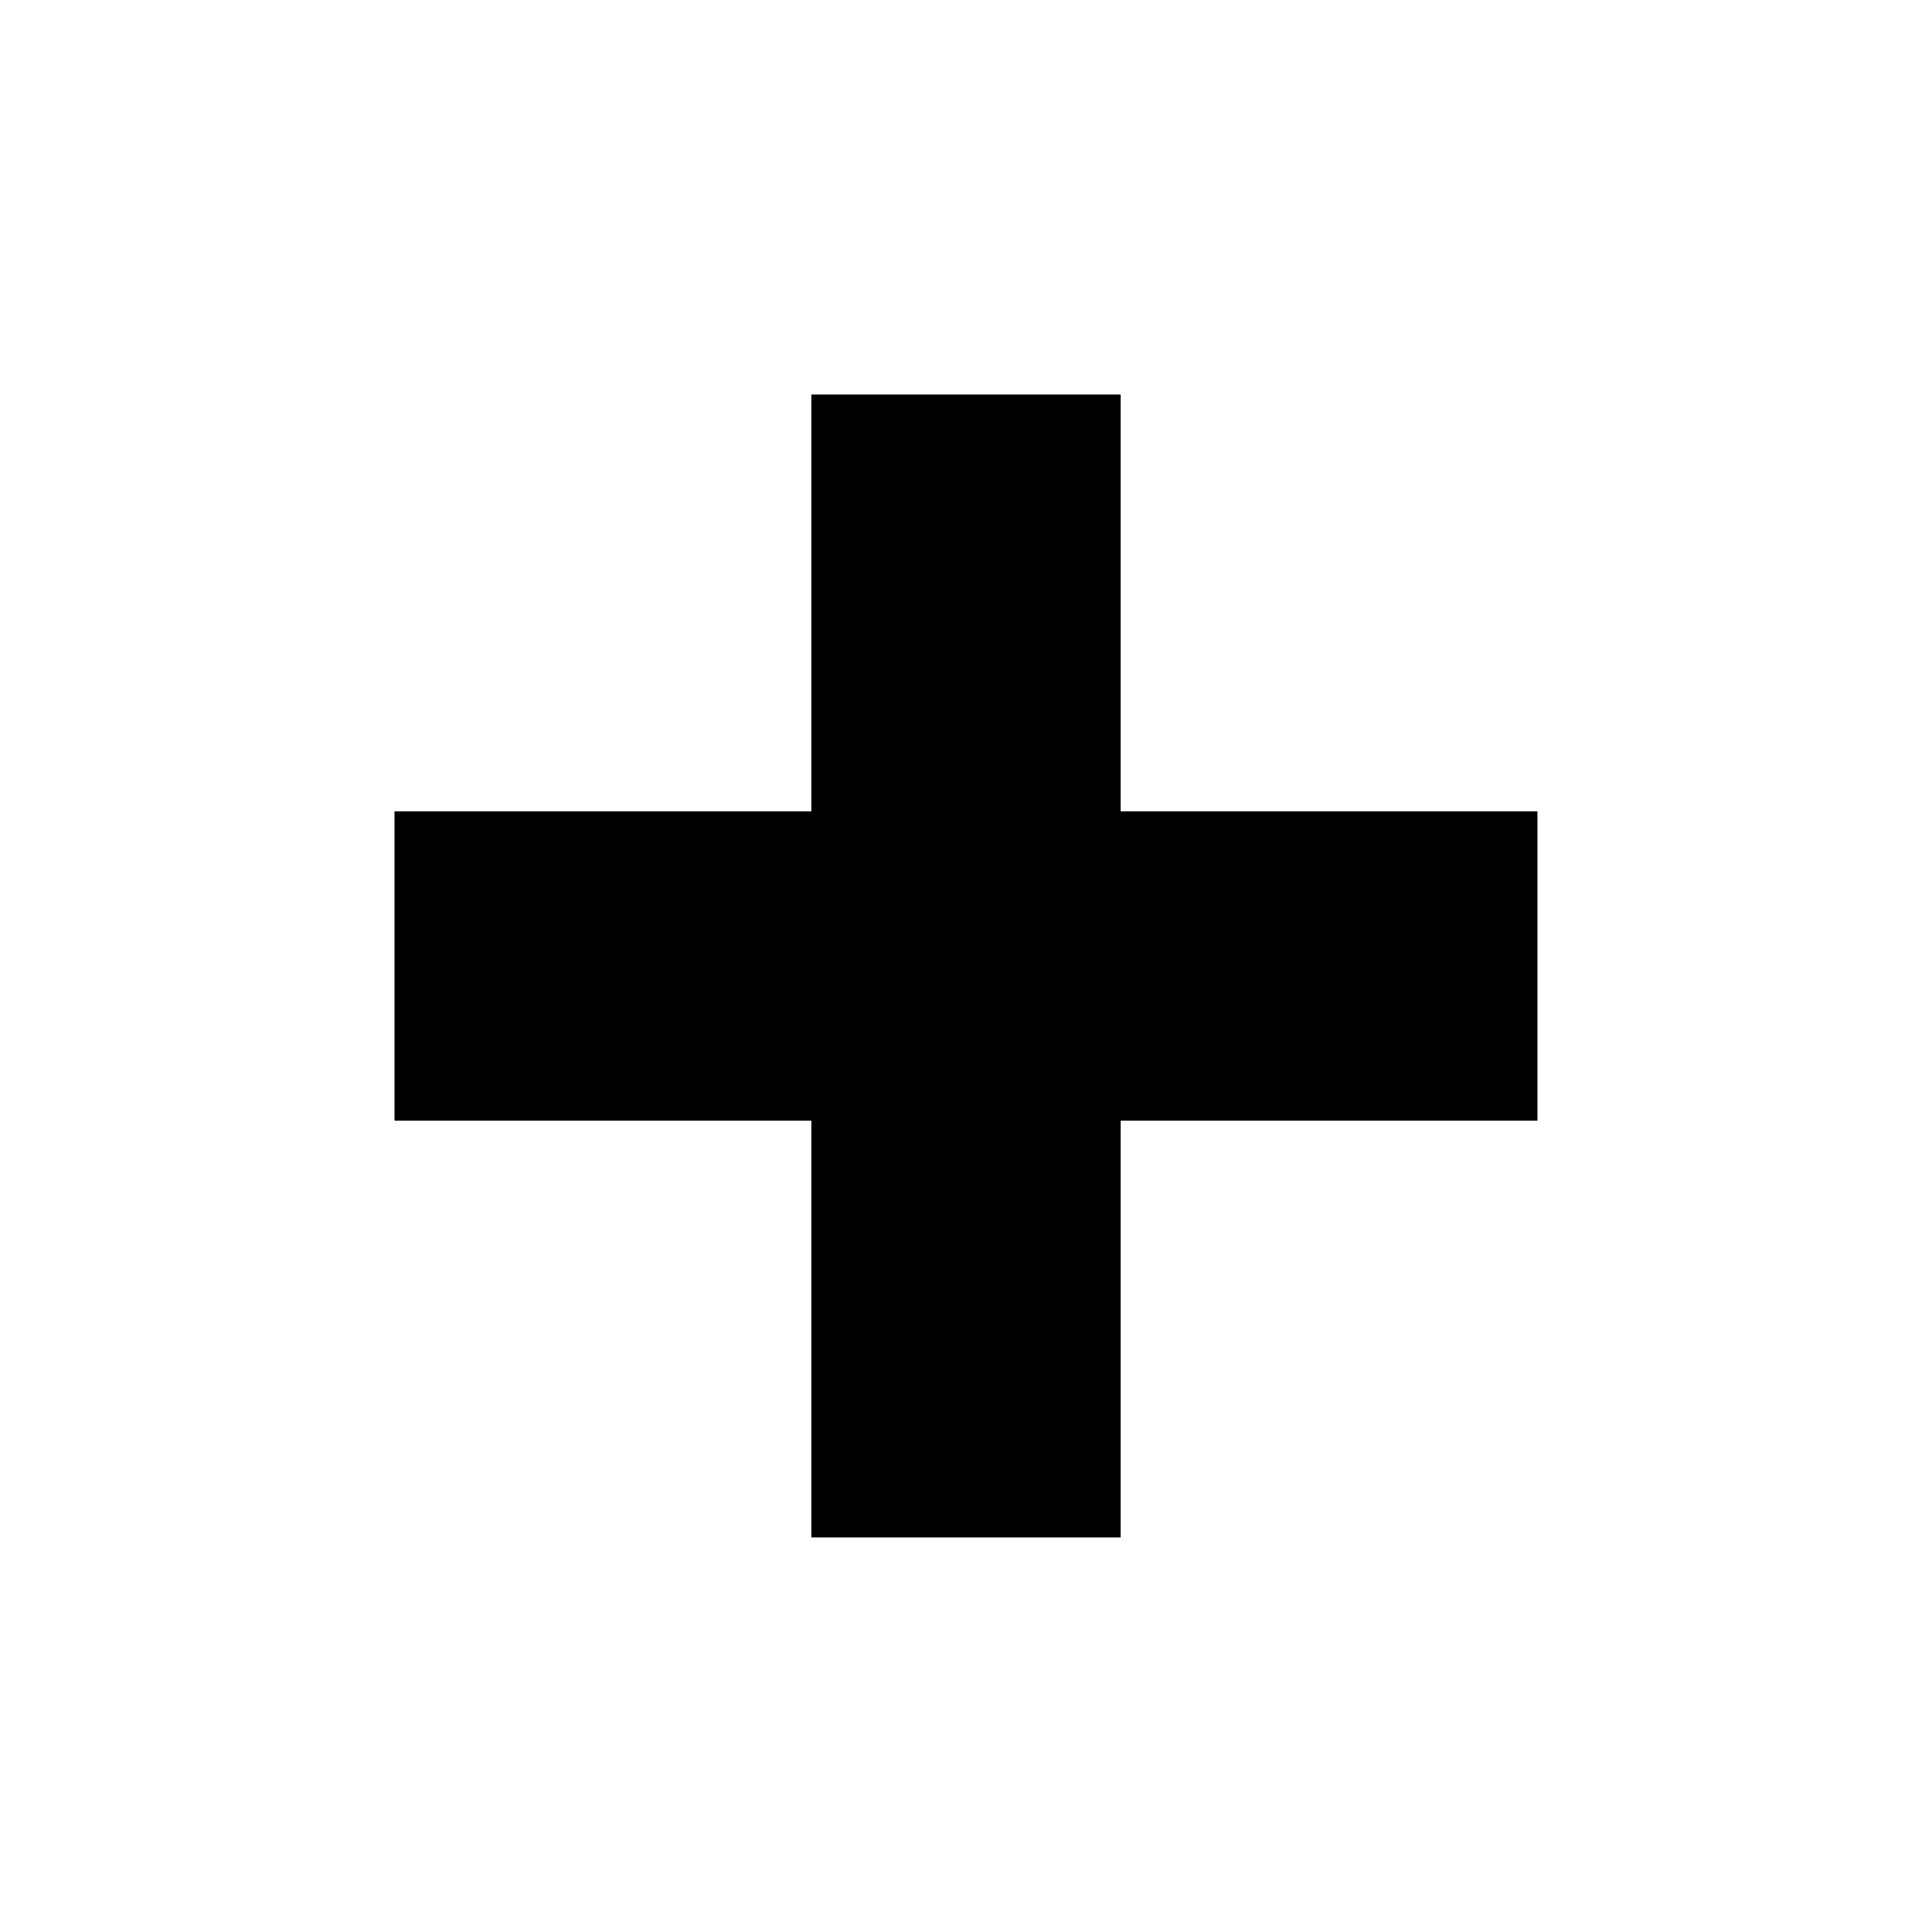 <?xml version="1.0" encoding="UTF-8"?>
<!-- Uploaded to: ICON Repo, www.svgrepo.com, Generator: ICON Repo Mixer Tools -->
<svg fill="#000000" width="800px" height="800px" version="1.1" viewBox="144 144 512 512" xmlns="http://www.w3.org/2000/svg">
 <g fill-rule="evenodd">
  <path d="m551.4 440.97v-81.938h-110.43v-110.44h-81.938v110.44h-110.44v81.938h110.44v110.43h81.938v-110.43z"/>
  <path d="m551.4 440.97v-81.938h-110.43v-110.44h-81.938v110.44h-110.44v81.938h110.44v110.43h81.938v-110.43z"/>
 </g>
</svg>